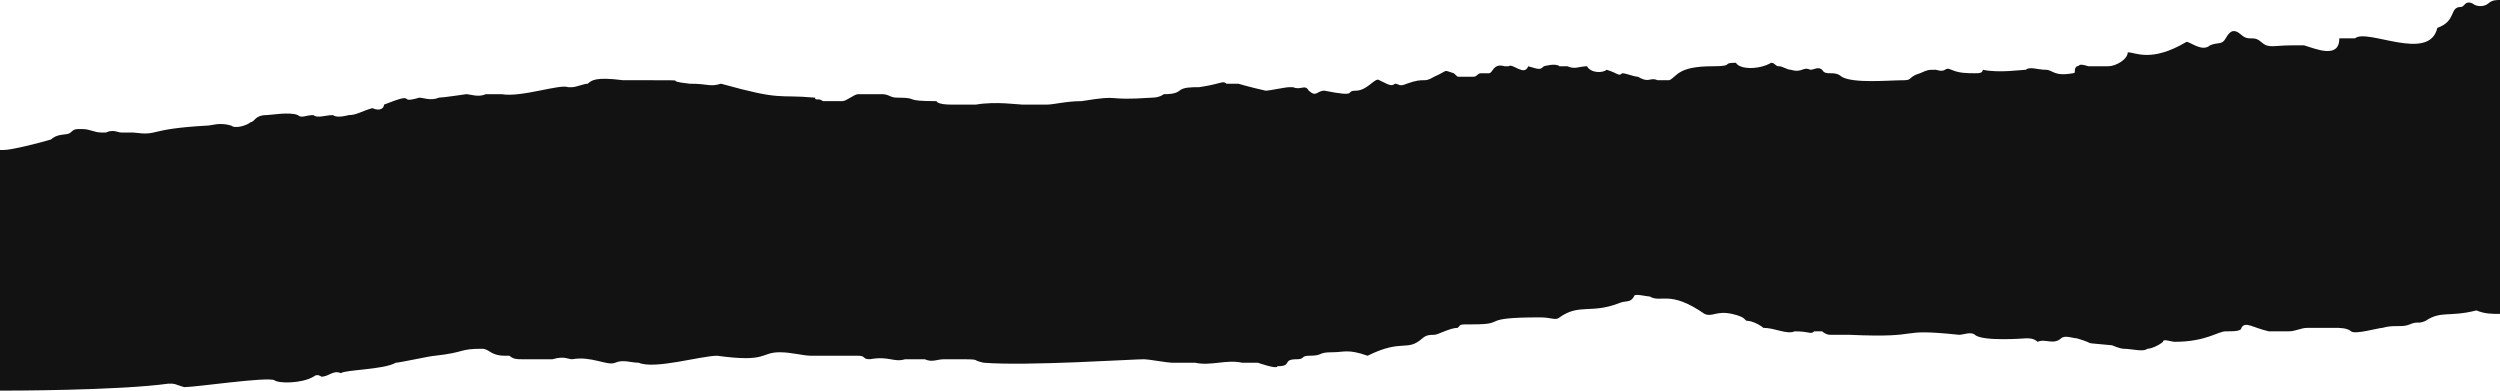 <?xml version="1.0" encoding="UTF-8"?> <svg xmlns="http://www.w3.org/2000/svg" width="1920" height="300" viewBox="0 0 1920 300" fill="none"> <path fill-rule="evenodd" clip-rule="evenodd" d="M1910.97 2.679C1907.96 5.357 1901.94 5.357 1898.93 2.679C1892.92 0 1892.92 5.357 1889.91 5.357C1880.88 5.357 1886.9 16.071 1871.85 21.429C1865.83 48.214 1817.68 21.429 1808.65 29.464C1808.65 29.464 1802.63 29.464 1796.61 29.464C1796.61 45.536 1778.56 37.5 1769.53 34.821C1769.53 34.821 1763.51 34.821 1760.5 34.821C1745.45 34.821 1742.45 37.5 1736.43 32.143C1730.41 26.786 1727.4 32.143 1721.38 26.786C1715.36 21.429 1712.35 24.107 1709.34 29.464C1706.33 34.821 1703.32 32.143 1697.3 34.821C1691.29 40.179 1682.26 32.143 1679.25 32.143C1652.16 48.214 1640.13 40.179 1634.11 40.179C1634.11 45.536 1625.08 50.893 1619.06 50.893H1604.01C1594.98 48.214 1597.99 50.893 1594.98 50.893C1591.97 53.571 1594.98 56.25 1591.97 56.25C1576.93 58.929 1576.93 53.571 1570.91 53.571C1564.89 53.571 1558.87 50.893 1555.86 53.571C1552.85 53.571 1534.8 56.25 1522.76 53.571C1522.76 56.25 1519.75 56.25 1516.74 56.25C1510.72 56.25 1504.7 56.25 1498.68 53.571C1492.66 50.893 1495.67 56.25 1486.65 53.571C1480.63 53.571 1480.63 53.571 1474.61 56.25C1465.58 58.929 1468.59 61.607 1462.57 61.607C1450.53 61.607 1423.45 64.286 1414.42 58.929C1408.4 53.571 1402.38 58.929 1399.37 53.571C1396.36 50.893 1393.35 53.571 1390.34 53.571C1384.33 50.893 1384.33 56.25 1375.3 53.571C1372.29 53.571 1369.28 50.893 1366.27 50.893C1363.26 50.893 1363.26 48.214 1360.25 48.214C1351.22 53.571 1336.18 53.571 1333.17 48.214C1321.13 48.214 1333.17 50.893 1315.11 50.893C1288.03 50.893 1288.03 58.929 1282.01 61.607H1279C1275.99 61.607 1275.99 61.607 1272.98 61.607C1266.96 58.929 1266.96 64.286 1257.93 58.929C1254.92 58.929 1248.9 56.25 1245.89 56.25C1242.88 58.929 1242.88 56.25 1233.86 53.571C1230.85 56.25 1221.82 56.25 1218.81 50.893C1212.79 50.893 1209.78 53.571 1203.76 50.893C1203.76 50.893 1200.75 50.893 1197.74 50.893C1194.73 48.214 1185.71 50.893 1185.71 50.893C1182.7 53.571 1182.7 53.571 1173.67 50.893C1170.66 58.929 1161.63 48.214 1158.62 50.893C1158.62 50.893 1158.62 50.893 1155.61 50.893C1146.58 48.214 1146.58 56.25 1143.57 56.25C1140.56 56.25 1140.56 56.25 1137.55 56.25C1134.55 56.25 1134.55 58.929 1131.54 58.929C1125.52 58.929 1125.52 58.929 1122.51 58.929H1119.5L1116.49 56.25C1107.46 53.571 1113.48 53.571 1101.44 58.929C1092.41 64.286 1095.42 58.929 1080.38 64.286C1074.36 66.964 1074.36 64.286 1071.35 64.286C1068.34 66.964 1065.33 64.286 1059.31 61.607C1056.3 58.929 1050.28 69.643 1041.25 69.643C1032.23 69.643 1044.26 75 1017.18 69.643C1011.16 69.643 1011.16 75 1005.14 69.643C1002.13 64.286 999.122 69.643 993.103 66.964H990.094C987.085 66.964 975.047 69.643 972.038 69.643C960 66.964 950.972 64.286 950.972 64.286C947.962 64.286 944.953 64.286 941.943 64.286C938.934 61.607 938.934 64.286 920.878 66.964C914.859 66.964 908.84 66.964 905.831 69.643C902.821 72.321 896.802 72.321 893.793 72.321C893.793 72.321 890.784 75 884.765 75C845.643 77.679 863.699 72.321 830.596 77.679C818.558 77.679 809.53 80.357 803.511 80.357C800.501 80.357 800.502 80.357 785.455 80.357C782.445 80.357 764.389 77.679 749.342 80.357C743.323 80.357 731.285 80.357 731.285 80.357C719.248 80.357 719.248 77.679 719.248 77.679C692.163 77.679 707.21 75 689.154 75C683.135 75 683.135 72.321 677.116 72.321C665.078 72.321 662.069 72.321 659.06 72.321C656.05 72.321 650.031 77.679 647.022 77.679C634.984 77.679 634.984 77.679 631.975 77.679C628.965 75 625.956 77.679 625.956 75C595.862 72.321 601.881 77.679 553.73 64.286C544.702 66.964 544.702 64.286 529.655 64.286C505.58 61.607 535.674 61.607 496.552 61.607C490.533 61.607 490.533 61.607 478.495 61.607C457.429 58.929 454.42 61.607 451.411 64.286C448.401 64.286 442.382 66.964 439.373 66.964H436.364C430.345 64.286 400.251 75 385.204 72.321L382.194 72.321C379.185 72.321 373.166 72.321 373.166 72.321C367.147 75 361.128 72.321 358.119 72.321C358.119 72.321 340.063 75 337.053 75C331.034 77.679 325.016 75 322.006 75C303.95 80.357 322.006 69.643 294.922 80.357C294.922 83.036 291.912 85.714 285.893 83.036C276.865 85.714 273.856 88.393 267.837 88.393C267.837 88.393 258.809 91.071 255.799 88.393C249.781 88.393 243.762 91.071 240.752 88.393C234.734 88.393 231.724 91.071 228.715 88.393C222.696 85.714 207.649 88.393 204.639 88.393C195.611 88.393 195.611 93.75 192.602 93.75C189.592 96.429 180.564 99.107 177.555 96.429C168.527 93.75 162.508 96.429 159.498 96.429C111.348 99.107 123.386 104.464 102.32 101.786C99.31 101.786 96.301 101.786 93.291 101.786C90.282 101.786 87.273 99.107 81.254 101.786H78.245C72.226 101.786 69.216 99.107 63.197 99.107C57.179 99.107 57.179 99.107 54.169 101.786C51.16 104.464 45.141 101.786 39.122 107.143C30.094 109.821 9.028 115.179 3.009 115.179H0L0 300C6.019 300 90.282 300 129.404 294.643C135.423 294.643 132.414 294.643 141.442 297.321C150.47 297.321 204.639 289.286 210.658 291.964C213.668 294.643 231.724 294.643 240.752 289.286C243.762 286.607 246.771 289.286 246.771 289.286C252.79 289.286 255.799 283.929 261.818 286.607C264.828 283.929 294.922 283.929 303.95 278.571C306.959 278.571 331.034 273.214 334.044 273.214C358.119 270.536 352.1 267.857 370.157 267.857C376.175 267.857 376.176 273.214 388.213 273.214C388.213 273.214 388.213 273.214 391.223 273.214C394.232 275.893 397.241 275.893 400.251 275.893C412.288 275.893 418.307 275.893 424.326 275.893C433.354 273.214 436.364 275.893 439.373 275.893C454.42 273.214 466.458 281.25 472.476 278.571C478.495 275.893 484.514 278.571 490.533 278.571C502.57 283.929 538.683 273.214 550.721 273.214C589.843 278.571 583.824 270.536 598.871 270.536C607.9 270.536 616.928 273.214 622.947 273.214C625.956 273.214 631.975 273.214 631.975 273.214H659.06C665.078 273.214 662.069 275.893 668.088 275.893C683.135 273.214 686.144 278.571 695.172 275.893C698.182 275.893 698.182 275.893 701.191 275.893C704.201 275.893 707.21 275.893 710.219 275.893C716.238 278.571 719.248 275.893 725.266 275.893C758.37 275.893 743.323 275.893 755.36 278.571C788.464 281.25 869.718 275.893 878.746 275.893C881.755 275.893 896.802 278.571 899.812 278.571C905.831 278.571 917.868 278.571 917.868 278.571C929.906 281.25 941.943 275.893 953.981 278.571C956.99 278.571 963.009 278.571 966.019 278.571C966.019 278.571 981.066 283.929 981.066 281.25C993.103 281.25 984.075 275.893 996.113 275.893C1002.13 275.893 999.122 273.214 1005.14 273.214C1017.18 273.214 1011.16 270.536 1023.2 270.536C1032.23 270.536 1035.24 267.857 1050.28 273.214C1077.37 259.821 1080.38 270.536 1092.41 259.821C1095.42 257.143 1098.43 257.143 1101.44 257.143C1104.45 257.143 1113.48 251.786 1119.5 251.786C1122.51 249.107 1119.5 249.107 1131.54 249.107C1158.62 249.107 1134.55 243.75 1182.7 243.75C1191.72 243.75 1194.73 246.429 1197.74 243.75C1212.79 233.036 1221.82 241.071 1242.88 233.036C1248.9 230.357 1251.91 233.036 1254.92 227.679C1254.92 225 1263.95 227.679 1266.96 227.679C1275.99 233.036 1282.01 222.321 1309.09 241.071C1315.11 243.75 1318.12 238.393 1330.16 241.071C1342.19 243.75 1339.18 246.429 1342.19 246.429C1345.2 246.429 1351.22 249.107 1354.23 251.786C1363.26 251.786 1372.29 257.143 1378.31 254.464C1390.34 254.464 1390.34 257.143 1393.35 254.464C1396.36 254.464 1399.37 254.464 1399.37 254.464C1402.38 257.143 1405.39 257.143 1405.39 257.143H1420.44C1480.63 259.821 1453.54 251.786 1504.7 257.143C1507.71 257.143 1513.73 254.464 1516.74 257.143C1522.76 262.5 1555.86 259.821 1555.86 259.821C1558.87 259.821 1561.88 259.821 1564.89 262.5C1570.91 259.821 1576.93 265.179 1582.95 259.821C1585.96 257.143 1591.97 259.821 1594.98 259.821C1613.04 265.179 1594.98 262.5 1622.07 265.179C1622.07 265.179 1628.09 267.857 1631.1 267.857C1637.12 267.857 1646.14 270.536 1649.15 267.857C1652.16 267.857 1658.18 265.179 1661.19 262.5C1661.19 259.821 1667.21 262.5 1670.22 262.5C1694.29 262.5 1703.32 254.464 1709.34 254.464C1715.36 254.464 1721.38 254.464 1721.38 251.786C1724.39 246.429 1730.41 251.786 1742.45 254.464C1748.46 254.464 1757.49 254.464 1757.49 254.464C1763.51 254.464 1766.52 251.786 1772.54 251.786C1775.55 251.786 1775.55 251.786 1787.59 251.786L1793.6 251.786C1796.61 251.786 1802.63 251.786 1805.64 254.464C1808.65 257.143 1826.71 251.786 1829.72 251.786C1838.75 249.107 1844.76 251.786 1850.78 249.107C1856.8 246.429 1856.8 249.107 1862.82 246.429C1874.86 238.393 1880.88 243.75 1901.94 238.393C1907.96 241.071 1913.98 241.071 1920 241.071V0C1916.99 0 1913.98 0 1910.97 2.679Z" fill="#121212"></path> </svg> 